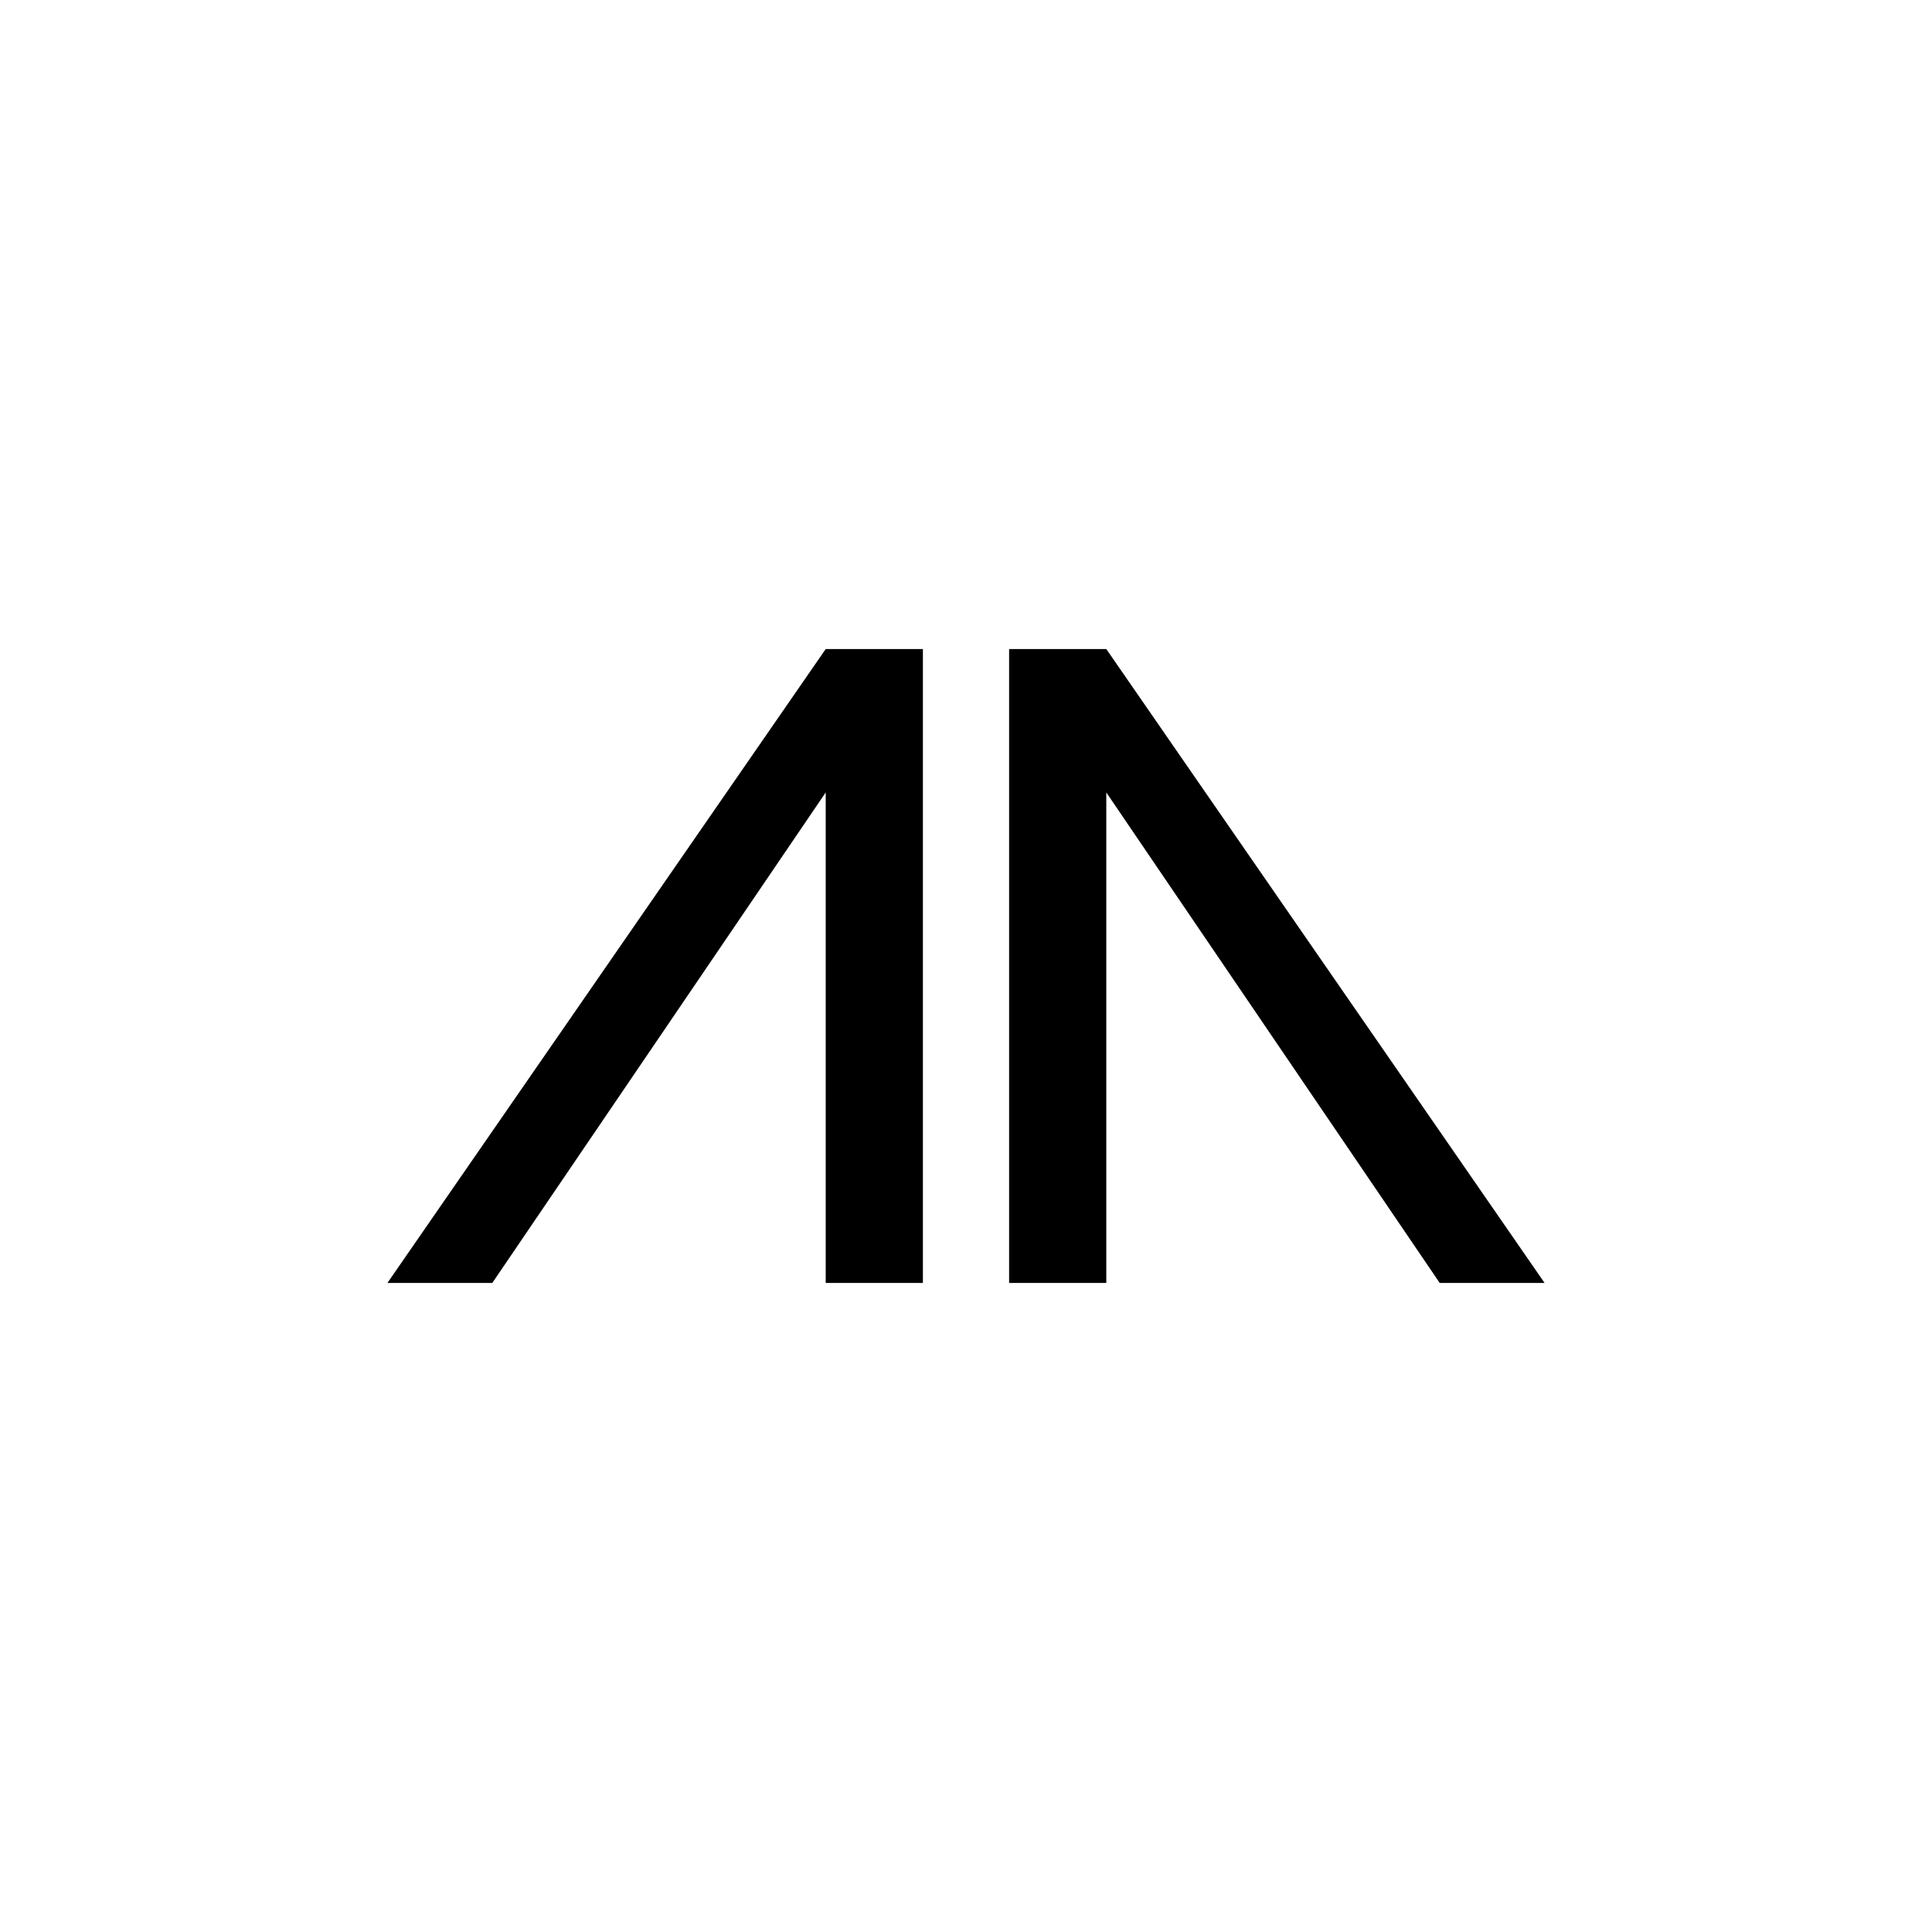 <svg width="192" height="192" viewBox="0 0 192 192" fill="none" xmlns="http://www.w3.org/2000/svg">
<path d="M82.058 64.5L38.5 127.5H48.922L82.058 78.753V127.5H91.716V64.5H82.058Z" fill="black"/>
<path d="M109.942 64.5L153.5 127.5H143.078L109.942 78.753V127.5H100.284V64.5H109.942Z" fill="black"/>
</svg>
